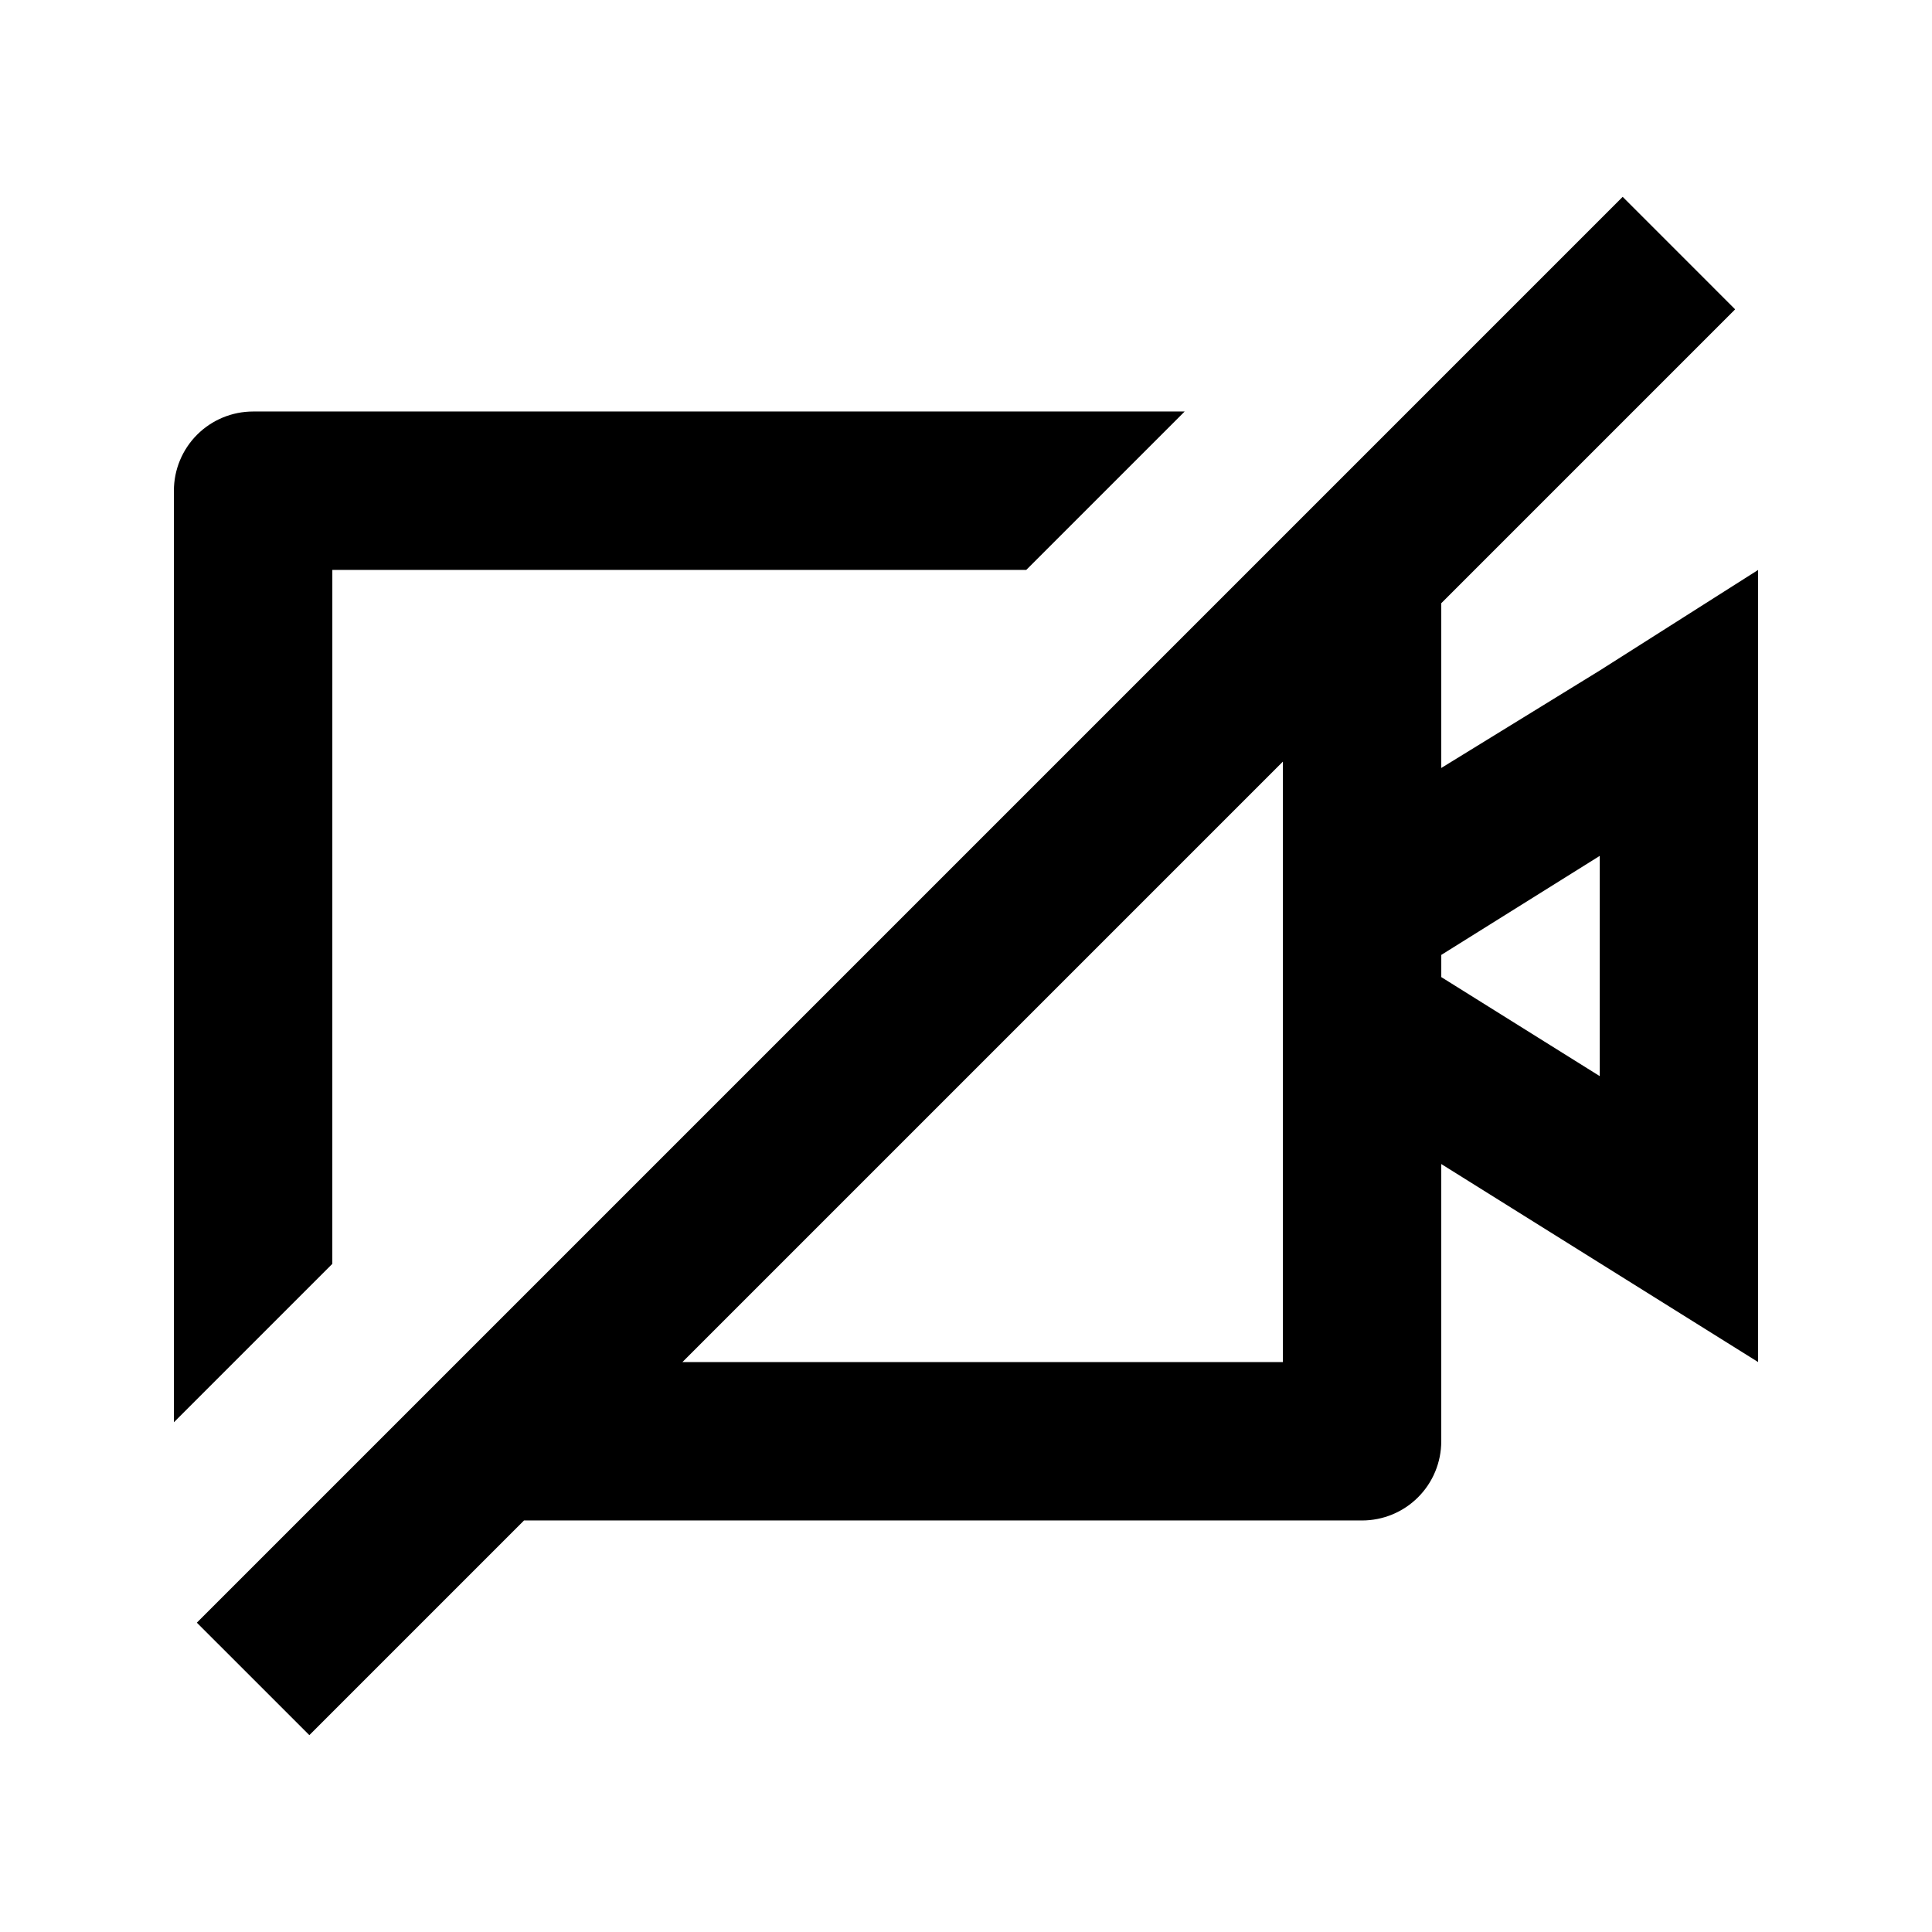<?xml version="1.0" encoding="UTF-8"?>
<!-- Uploaded to: ICON Repo, www.svgrepo.com, Generator: ICON Repo Mixer Tools -->
<svg fill="#000000" width="800px" height="800px" version="1.1" viewBox="144 144 512 512" xmlns="http://www.w3.org/2000/svg">
 <path d="m609.92 295.04-41.984 26.66-41.984 25.82v-43.664l77.879-77.879-14.902-14.906-14.906-14.906-59.406 59.41-318.45 318.45 14.906 14.902 14.906 14.906 56.887-56.891h222.09c5.57 0 10.91-2.211 14.844-6.148 3.938-3.934 6.148-9.273 6.148-14.844v-73.469l83.969 52.477zm-125.95 209.92h-159.12l159.12-159.12zm83.969-75.781-41.984-26.238v-5.879l41.984-26.238zm-335.87 49.754-41.984 41.984v-246.87c0-5.566 2.211-10.906 6.148-14.844s9.277-6.148 14.844-6.148h246.87l-41.984 41.984h-183.89z"/>
</svg>